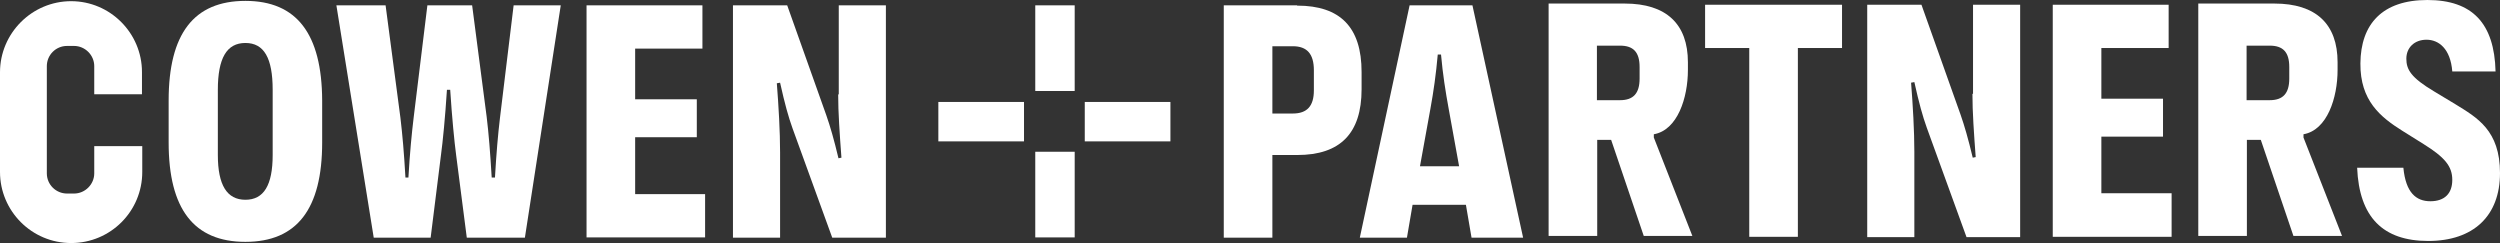 <?xml version="1.0" encoding="UTF-8"?> <svg xmlns="http://www.w3.org/2000/svg" id="Layer_1" viewBox="0 0 843.5 82"><rect x="0" y="0" width="843.5" height="82" fill="#333333" stroke="none"/><g id="Layer_1-2"><path d="M282.8,31.8c0,6.3.5,13.3,1.1,21.4l-1,.2c-1.5-6.3-2.8-10.8-4.1-14.5l-13.2-37.1h-18.3v78.4h15.9v-28.8c0-7.1-.5-15.6-1.1-23.3l1.1-.2c1.6,7.2,2.8,11.5,4.2,15.4l13.4,36.9h18.1V1.8h-15.9v30.1l-.2-.1Z" fill="#fff"></path><path d="M92,52.3c0,10.2-3,15.1-9.2,15.1s-9.3-4.9-9.3-15.1v-22c0-10.7,3-15.8,9.3-15.8s9.2,5.1,9.2,15.8c0,0,0,22,0,22ZM82.8.3c-17.4,0-25.9,11.1-25.9,33.6v14.2c0,22.4,8.5,33.5,25.9,33.5s25.9-11.1,25.9-33.5v-14.2c-.1-22.5-8.6-33.6-25.9-33.6" fill="#fff"></path><path d="M47.9,31.8v-7.5C47.9,11.2,37.2.4,24,.4S0,11.2,0,24.4v33.6c0,13.2,10.7,24,24,24s24-10.7,24-24v-8.7h-16.2v9.2c0,3.7-3.1,6.8-6.8,6.8h-2.4c-3.7,0-6.8-3-6.8-6.8V22.3c0-3.7,3-6.8,6.8-6.8h2.4c3.7,0,6.8,3.1,6.8,6.8v9.5h16.2-.1Z" fill="#fff"></path><path d="M168.7,39.7c-.7,5.9-1.2,11.7-1.7,20.2h-1.1c-.5-8.5-1-14.7-1.7-20.5l-4.9-37.6h-15.1l-4.6,37.6c-.7,5.8-1.3,12-1.8,20.5h-1c-.5-8.6-1-14.3-1.7-20.2l-5-37.9h-16.6l12.6,78.4h19.2l3.5-28c.6-4.4,1.4-12.5,2-21.9h1.1c.6,9.3,1.4,17.5,2,22l3.6,27.9h19.6L189.2,1.8h-15.9s-4.6,37.9-4.6,37.9Z" fill="#fff"></path><polygon points="197.9 1.8 197.9 80.1 237.9 80.1 237.9 65.5 214.3 65.5 214.3 46.3 235.1 46.3 235.1 33.5 214.3 33.5 214.3 16.4 237 16.4 237 1.8 197.9 1.8" fill="#fff"></polygon><path d="M443.3,30.5c0,5.3-2.3,7.8-7.1,7.8h-6.9V15.6h6.9c4.8,0,7.1,2.6,7.1,8.1,0,0,0,6.8,0,6.8ZM437.6,1.8h-24.7v78.4h16.4v-27.9h8.4c14.5,0,21.7-7.3,21.7-22.2v-5.8c0-15.1-7.2-22.4-21.7-22.4" fill="#fff"></path><polygon points="692.6 1.6 692.6 79.9 732.7 79.9 732.7 65.2 709 65.2 709 46.1 729.8 46.1 729.8 33.3 709 33.3 709 16.2 731.7 16.2 731.7 1.6 692.6 1.6" fill="#fff"></polygon><path d="M772.4,26.5c0,5-2.1,7.3-6.6,7.3h-7.8V15.4h7.8c4.5,0,6.6,2.2,6.6,7.2v3.9ZM777.2,45.3c8-1.4,11.5-12.3,11.5-21.7v-2.6c0-12.9-7.3-19.8-21.3-19.8h-25.7v78.4h16.4v-32.4h4.7l11,32.4h16.4l-13-33.2v-1.1h0Z" fill="#fff"></path><path d="M479.1,56.1l3.5-19.3c1.1-6,1.9-11.7,2.5-18.4h1.1c.6,6.7,1.5,12.4,2.6,18.4l3.5,19.3h-13.2ZM475.6,1.8l-16.8,78.4h15.9l1.9-11.1h18l1.9,11.1h17.4L496.8,1.8h-21.2Z" fill="#fff"></path><path d="M828.5,35.2l-7.3-4.4c-7.7-4.6-9.3-7.3-9.3-11s2.7-6.4,6.8-6.4,8.1,3,8.7,10.7h14.6c-.4-16.2-7.8-24.1-23-24.1s-22.5,8.1-22.6,21.4c-.1,12.6,6.8,18.1,14.1,22.7l7.2,4.5c7.2,4.5,9.7,7.5,9.7,12.1s-2.6,7.2-7.4,7.2-8.3-2.9-9.1-11.3h-15.6c.7,16.7,8.7,24.7,24,24.7s24.2-8.5,24.2-22.9-7.7-18.7-15-23.2" fill="#fff"></path><path d="M553.2,26.5c0,5-2.1,7.3-6.6,7.3h-7.8V15.4h7.8c4.5,0,6.6,2.2,6.6,7.2v3.9ZM558,45.3c8-1.4,11.5-12.3,11.5-21.7v-2.6c0-12.9-7.3-19.8-21.3-19.8h-25.7v78.4h16.4v-32.4h4.7l11,32.4h16.4l-13-33.2v-1.1h0Z" fill="#fff"></path><path d="M665.5,31.6c0,6.3.5,13.3,1.1,21.4l-1,.2c-1.5-6.3-2.8-10.8-4.1-14.5l-13.2-37.1h-18.3v78.4h15.9v-28.8c0-7.1-.5-15.6-1.1-23.3l1.1-.2c1.6,7.2,2.8,11.5,4.2,15.4l13.4,36.9h18.1V1.6h-15.9v30.1l-.2-.1Z" fill="#fff"></path><polygon points="575.3 1.6 575.3 16.2 590.2 16.2 590.2 79.9 606.6 79.9 606.6 16.2 621.5 16.2 621.5 1.6 575.3 1.6" fill="#fff"></polygon><rect x="349.3" y="1.8" width="13.3" height="28.9" fill="#fff"></rect><rect x="316.6" y="34.4" width="28.9" height="13.3" fill="#fff"></rect><rect x="349.3" y="51.2" width="13.3" height="28.9" fill="#fff"></rect><rect x="366" y="34.4" width="28.9" height="13.3" fill="#fff"></rect></g></svg> 
